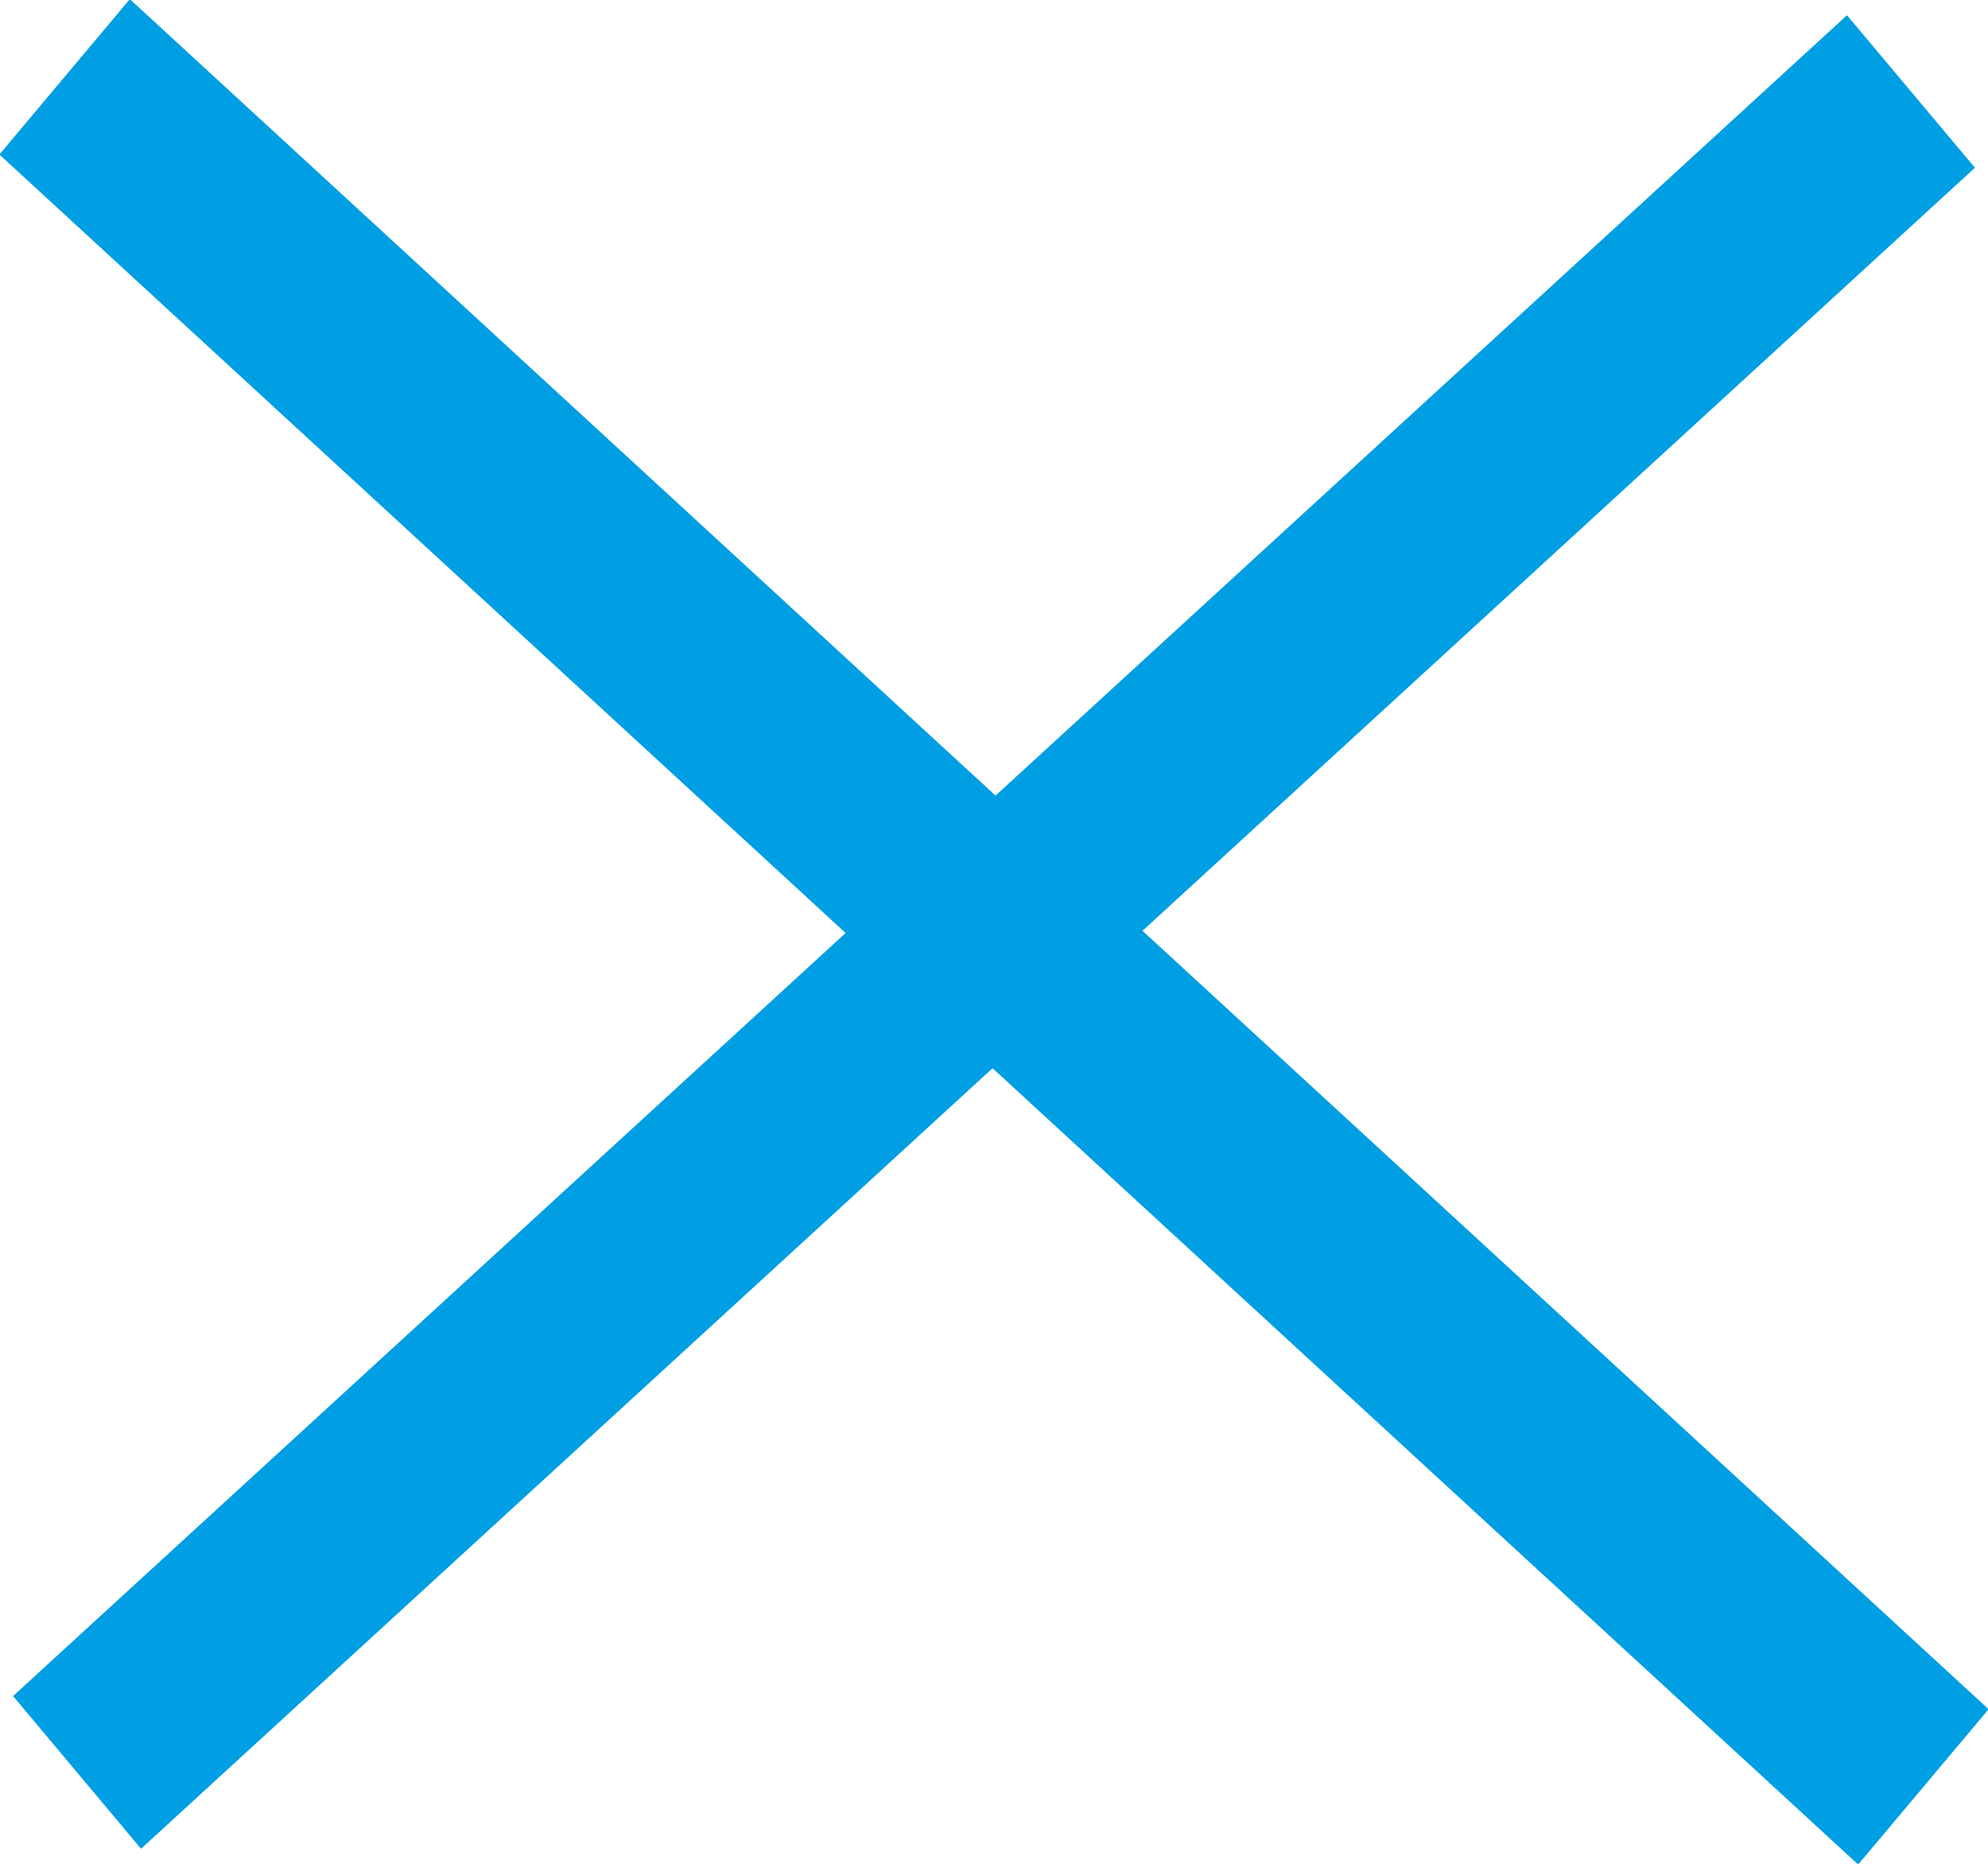 <svg id="X.svg" xmlns="http://www.w3.org/2000/svg" width="32" height="30" viewBox="0 0 32 30">
  <defs>
    <style>
      .cls-1 {
        fill: #009fe3;
        fill-rule: evenodd;
      }
    </style>
  </defs>
  <path id="Rechteck_535" data-name="Rechteck 535" class="cls-1" d="M1358.09,35.986l29.92,27.526-2.1,2.5-29.92-27.525Z" transform="translate(-1356 -36)"/>
  <path id="Rechteck_535-2" data-name="Rechteck 535" class="cls-1" d="M1385.73,36.245L1356.21,63.3l2.06,2.458L1387.79,38.7Z" transform="translate(-1356 -36)"/>
</svg>

